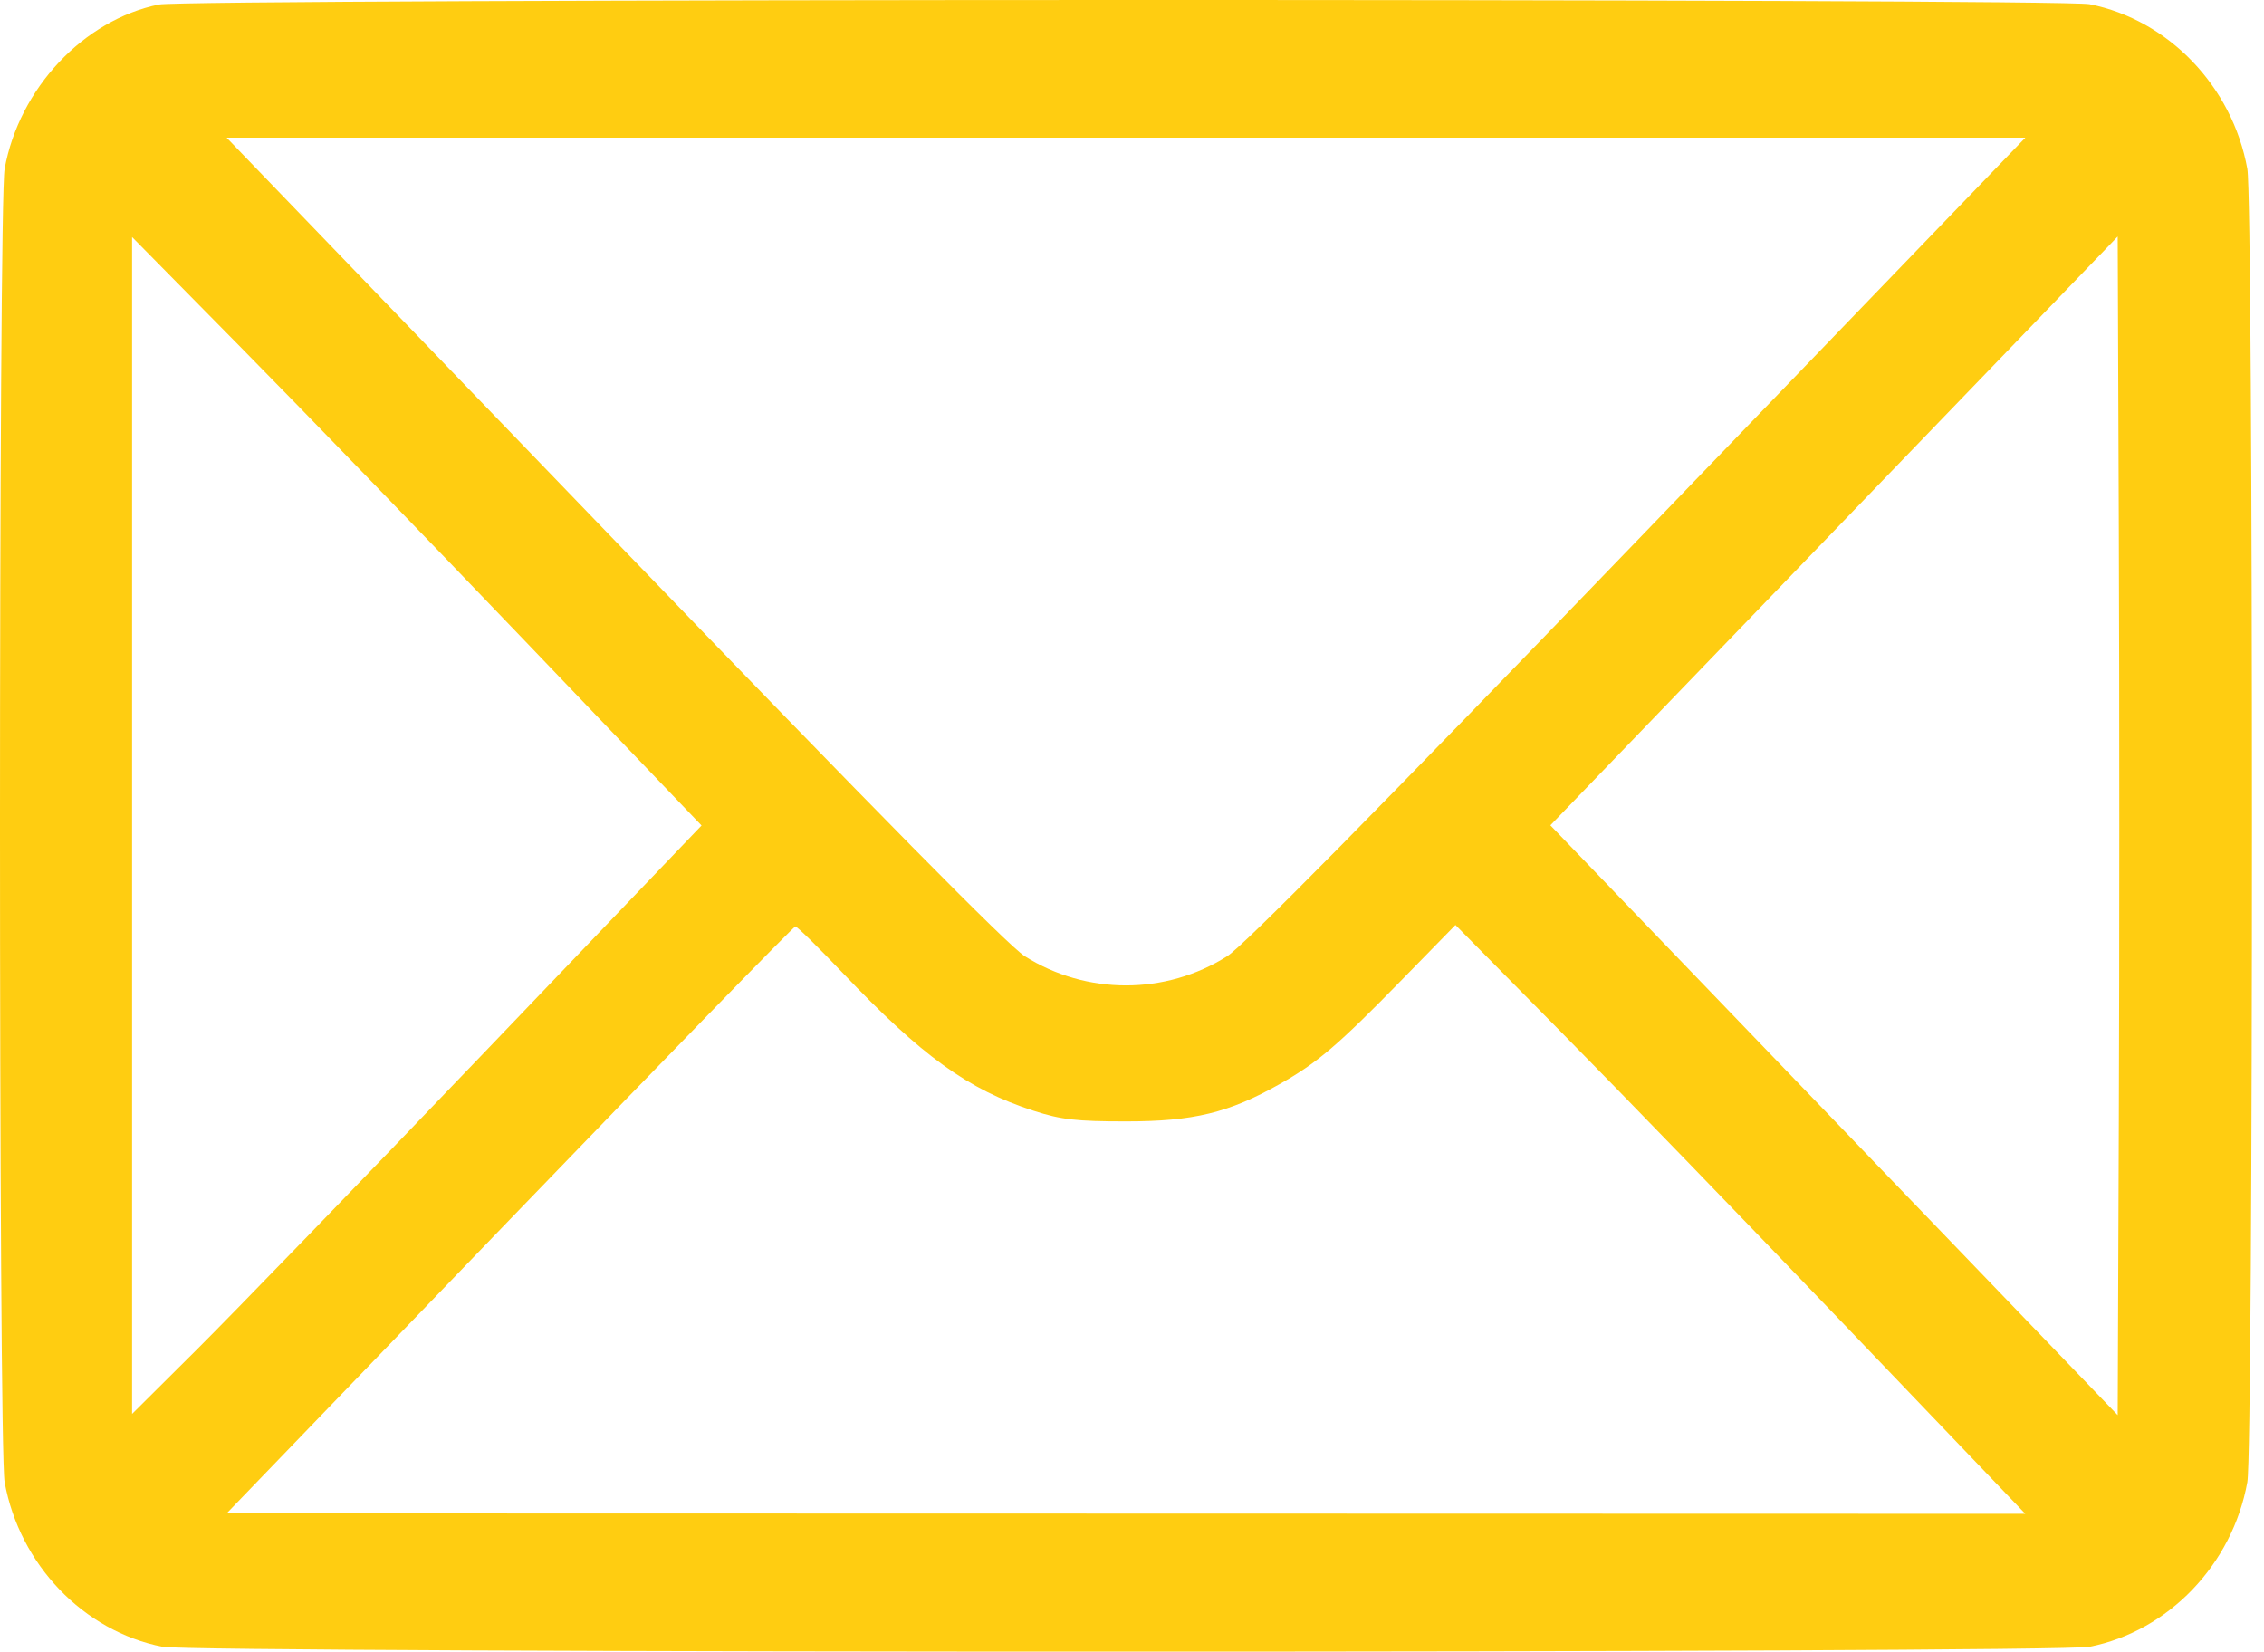 <?xml version="1.0" encoding="UTF-8"?> <svg xmlns="http://www.w3.org/2000/svg" width="85" height="62" viewBox="0 0 85 62" fill="none"> <path fill-rule="evenodd" clip-rule="evenodd" d="M5.967 0.17C3.133 0.75 0.723 3.316 0.174 6.338C-0.058 7.613 -0.058 54.366 0.174 55.641C0.736 58.734 3.131 61.233 6.096 61.819C7.326 62.063 77.222 62.063 78.452 61.819C81.417 61.233 83.812 58.734 84.374 55.641C84.606 54.366 84.606 7.613 84.374 6.338C83.812 3.244 81.417 0.746 78.452 0.159C77.346 -0.06 7.036 -0.05 5.967 0.17ZM61.512 20.244C51.611 30.519 46.695 35.503 46.074 35.896C43.761 37.359 40.788 37.359 38.474 35.896C37.853 35.503 32.937 30.519 23.036 20.244L8.509 5.169H42.274H76.04L61.512 20.244ZM19.735 24.088L26.339 30.989L18.084 39.613C13.544 44.356 8.733 49.326 7.394 50.657L4.959 53.078V30.989V8.899L9.045 13.043C11.293 15.322 16.103 20.292 19.735 24.088ZM79.549 42.057L79.507 53.124L68.857 42.053L58.207 30.982L68.857 19.93L79.507 8.879L79.549 19.934C79.573 26.015 79.573 35.969 79.549 42.057ZM31.627 36.511C34.615 39.653 36.347 40.904 38.807 41.698C39.843 42.032 40.408 42.097 42.274 42.097C44.812 42.097 46.136 41.775 48.053 40.691C49.472 39.887 50.222 39.248 52.628 36.786L54.644 34.724L58.572 38.702C60.733 40.89 65.546 45.864 69.269 49.754L76.038 56.828L42.273 56.82L8.509 56.813L19.127 45.796C24.967 39.737 29.798 34.779 29.862 34.779C29.927 34.779 30.721 35.559 31.627 36.511Z" fill="#FFCD11"></path> </svg> 